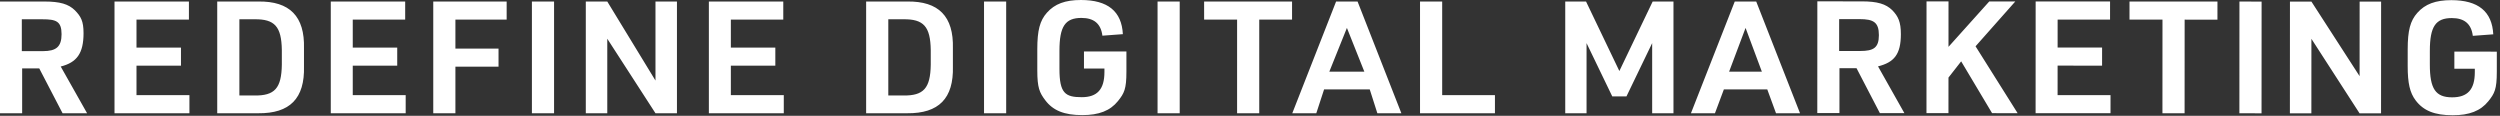 <svg xmlns="http://www.w3.org/2000/svg" width="518" height="24"><rect width="100%" height="100%" fill="#333333" stroke="none"/><path d="M8.9 10.594c2.733 0 3.855-.888 3.855-3.516 0-2.698-1.156-3.083-3.995-3.083H4.52v6.599H8.9zM4.59 23.466H0V.316h9.216c3.223 0 4.976.525 6.307 1.822 1.226 1.261 1.787 2.207 1.787 4.73 0 4.205-1.402 6.074-4.73 6.915l5.466 9.683h-5.08l-4.837-9.298H4.59v9.298zM23.726.315h15.418v3.75H28.281v5.793h9.216v3.749h-9.216v6.109h10.968v3.75H23.726zm28.959 19.471c4.24.07 5.641-1.507 5.711-6.377v-3.037c-.07-4.87-1.472-6.447-5.711-6.377H49.6v15.791h3.084zM45.01.316h8.48c6.552-.106 9.67 3.083 9.495 9.706v3.737c.176 6.623-2.908 9.777-9.495 9.707h-8.48V.316zM68.536.315h15.417v3.75H73.091v5.793h9.215v3.749h-9.215v6.109h10.967v3.75H68.536zm21.235 0h15.207v3.75H94.361v6.003h8.935v3.75h-8.935v9.648h-4.59zm20.44 23.151h4.591V.315h-4.591zM121.378.315h4.45l9.987 16.376V.315h4.45v23.151h-4.45l-9.987-15.442v15.442h-4.45zm25.499 0h15.418v3.75h-10.863v5.793h9.216v3.749h-9.216v6.109H162.4v3.75h-15.523zm40.263 19.471c4.24.07 5.64-1.507 5.711-6.377v-3.037c-.07-4.87-1.472-6.447-5.712-6.377h-3.083v15.791h3.083zM179.465.316h8.48c6.552-.106 9.67 3.083 9.495 9.706v3.737c.176 6.623-2.908 9.777-9.496 9.707h-8.48V.316zm24.425 23.15h4.59V.315h-4.59zm20.709-12.802h8.795v4.205c0 3.574-.455 4.462-1.752 6.074-1.612 1.997-3.924 2.908-7.394 2.908-3.749 0-6.062-.946-7.673-3.084-1.192-1.576-1.647-2.604-1.647-6.178v-4.392c0-3.89.525-5.922 1.997-7.569C218.537.806 220.709 0 223.968 0c5.572 0 8.445 2.348 8.69 7.078l-4.24.316c-.315-2.488-1.752-3.68-4.345-3.68-3.364 0-4.555 1.752-4.555 6.798v3.761c0 5.046 1.191 5.864 4.625 5.864 3.224 0 4.696-1.647 4.696-5.221v-.713h-4.24v-3.539zm15.246 12.802h4.59V.315h-4.59zm16.481-19.401h-6.833V.315h18.221v3.75h-6.798v19.401h-4.59zm22.754 1.717l-3.645 9.064h7.254l-3.61-9.064zm-4.73 12.743l-1.613 4.94h-4.976l9.076-23.15h4.45l9.075 23.15h-4.975l-1.577-4.94h-9.46zM294.229.315h4.591v19.401h10.932v3.75h-15.523zm30.089 0h4.31l6.903 14.402L342.434.315h4.31v23.151h-4.415V8.935l-5.326 11.038h-2.943l-5.327-11.038v14.531h-4.415zm37.363 5.467l-3.41 9.064h6.786l-3.376-9.064zm-4.496 12.743l-1.846 4.94h-4.976L359.44.316h4.45l9.075 23.15h-4.975l-1.81-4.94h-8.994zm28.264-7.962c2.733.001 3.855-.653 3.856-3.28.002-2.699-1.154-3.318-3.993-3.32l-4.24-.002-.003 6.6 4.38.002zm-4.316 12.869l-4.59-.002.011-23.15 9.216.004c3.223.002 4.975.528 6.306 1.826 1.226 1.262 1.786 2.442 1.785 4.965-.003 4.204-1.405 5.839-4.734 6.678l5.461 9.686-5.08-.003-4.832-9.3-3.539-.001-.004 9.297zM399.176.291l4.556.002-.005 9.414 8.449-9.409 5.397.002-8.239 9.294 8.718 13.857-5.292-.003-6.406-10.737-2.63 3.362-.004 7.37-4.555-.002zm22.611.011l15.418.008-.002 3.75-10.862-.006-.003 5.793 9.215.005-.002 3.75-9.215-.005-.003 6.109 10.967.005-.001 3.75-15.523-.008zm26.28 3.763l-6.833-.003.001-3.75 18.222.01-.002 3.749-6.798-.003-.01 19.4-4.59-.002zM464.012.324l4.591.002-.012 23.151-4.59-.003zm10.466.005l4.45.003 9.979 15.446.008-15.441 4.45.002-.012 23.15-4.45-.002-9.979-15.446-.008 15.441-4.45-.003zm34.067 10.366l8.795.005-.002 4.205c-.002 3.574-.458 4.461-1.755 6.073-1.613 1.996-3.926 2.906-7.395 2.904-3.75-.002-6.062-.949-7.673-3.087-1.19-1.578-1.645-3.54-1.643-7.114l.002-3.458c.002-3.89.529-5.921 2.001-7.567C502.488.834 504.661.03 507.92.03c5.571.003 8.443 2.352 8.686 7.083l-4.24.313c-.314-2.488-1.75-3.68-4.343-3.682-3.364-.001-4.556 1.75-4.559 6.796l-.001 2.827c-.003 5.046 1.187 6.798 4.621 6.8 3.224.002 4.697-1.645 4.698-5.219v-.712l-4.239-.002.002-3.54z" fill="#FFF" fill-rule="evenodd"/></svg>